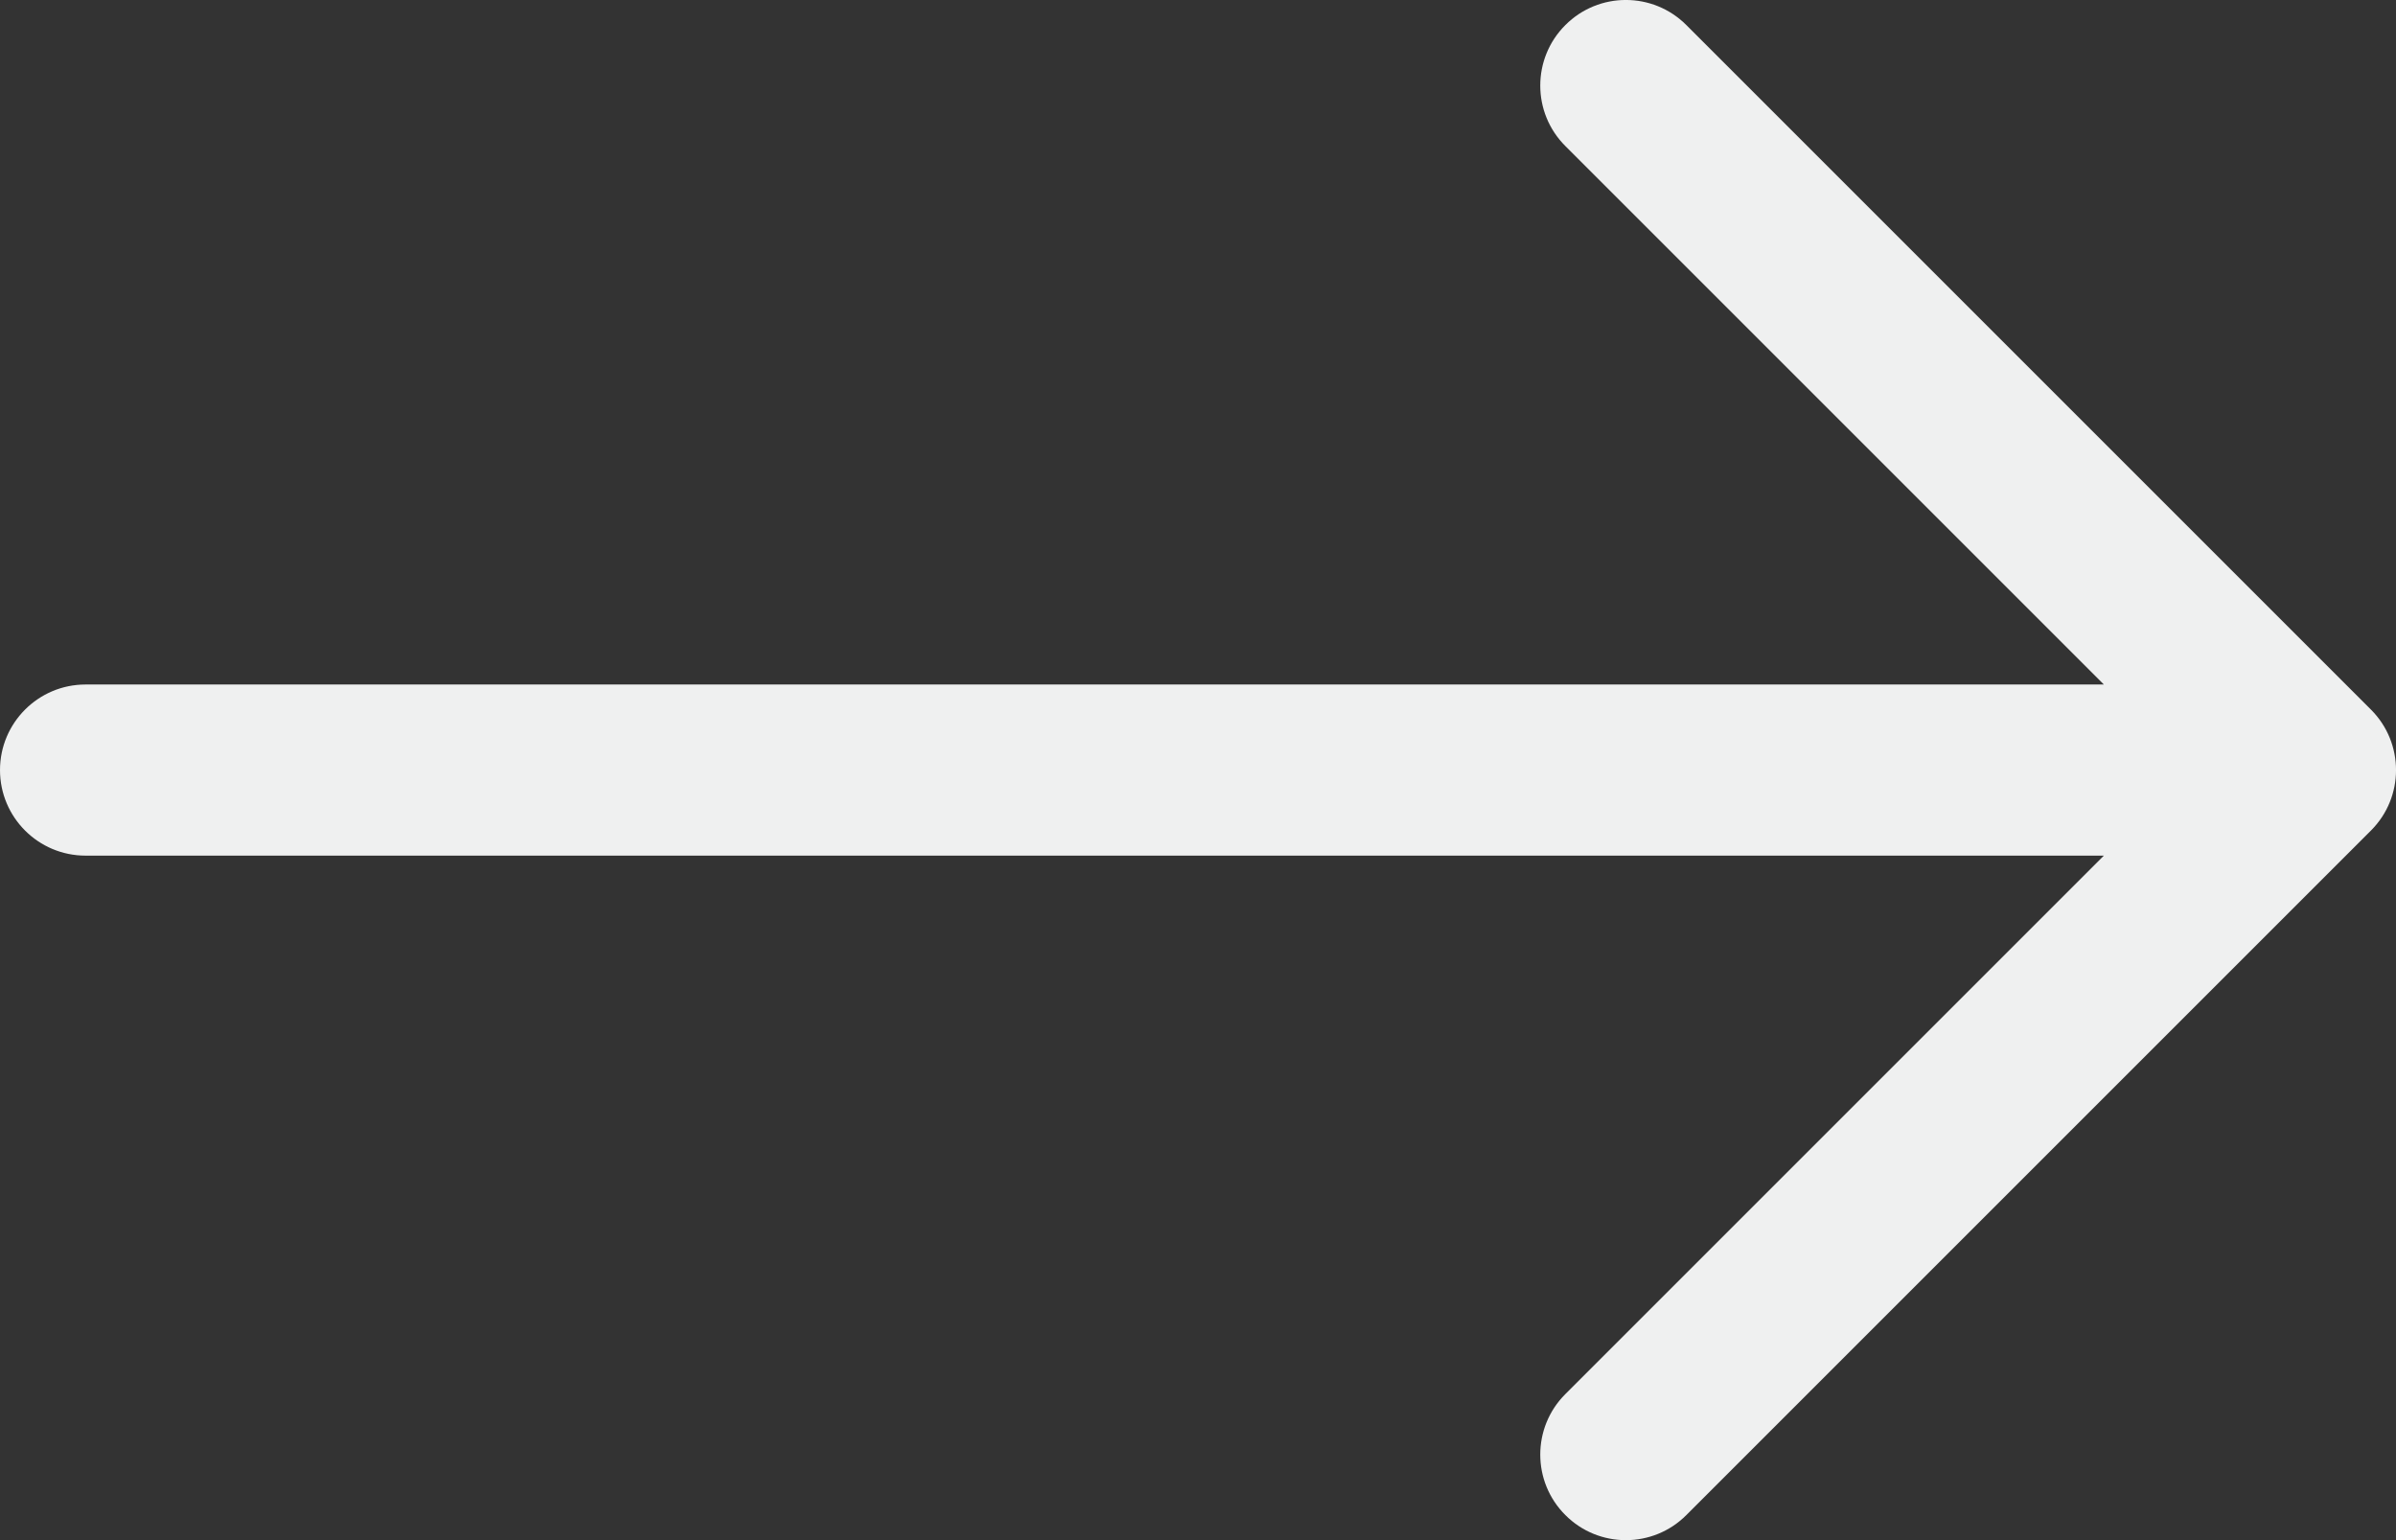 <svg width="28" height="18" viewBox="0 0 28 18" fill="none" xmlns="http://www.w3.org/2000/svg">
<rect x="0" y="0" width="28" height="18" fill="#333333" stroke="none"/>
<path fill-rule="evenodd" clip-rule="evenodd" d="M0 9C0 8.448 0.448 8 1 8L24.586 8L18.293 1.707C17.902 1.317 17.902 0.683 18.293 0.293C18.683 -0.098 19.317 -0.098 19.707 0.293L27.707 8.293C28.098 8.683 28.098 9.317 27.707 9.707L19.707 17.707C19.317 18.098 18.683 18.098 18.293 17.707C17.902 17.317 17.902 16.683 18.293 16.293L24.586 10L1 10C0.448 10 0 9.552 0 9Z" fill="#EFF0F0"/>
</svg>

